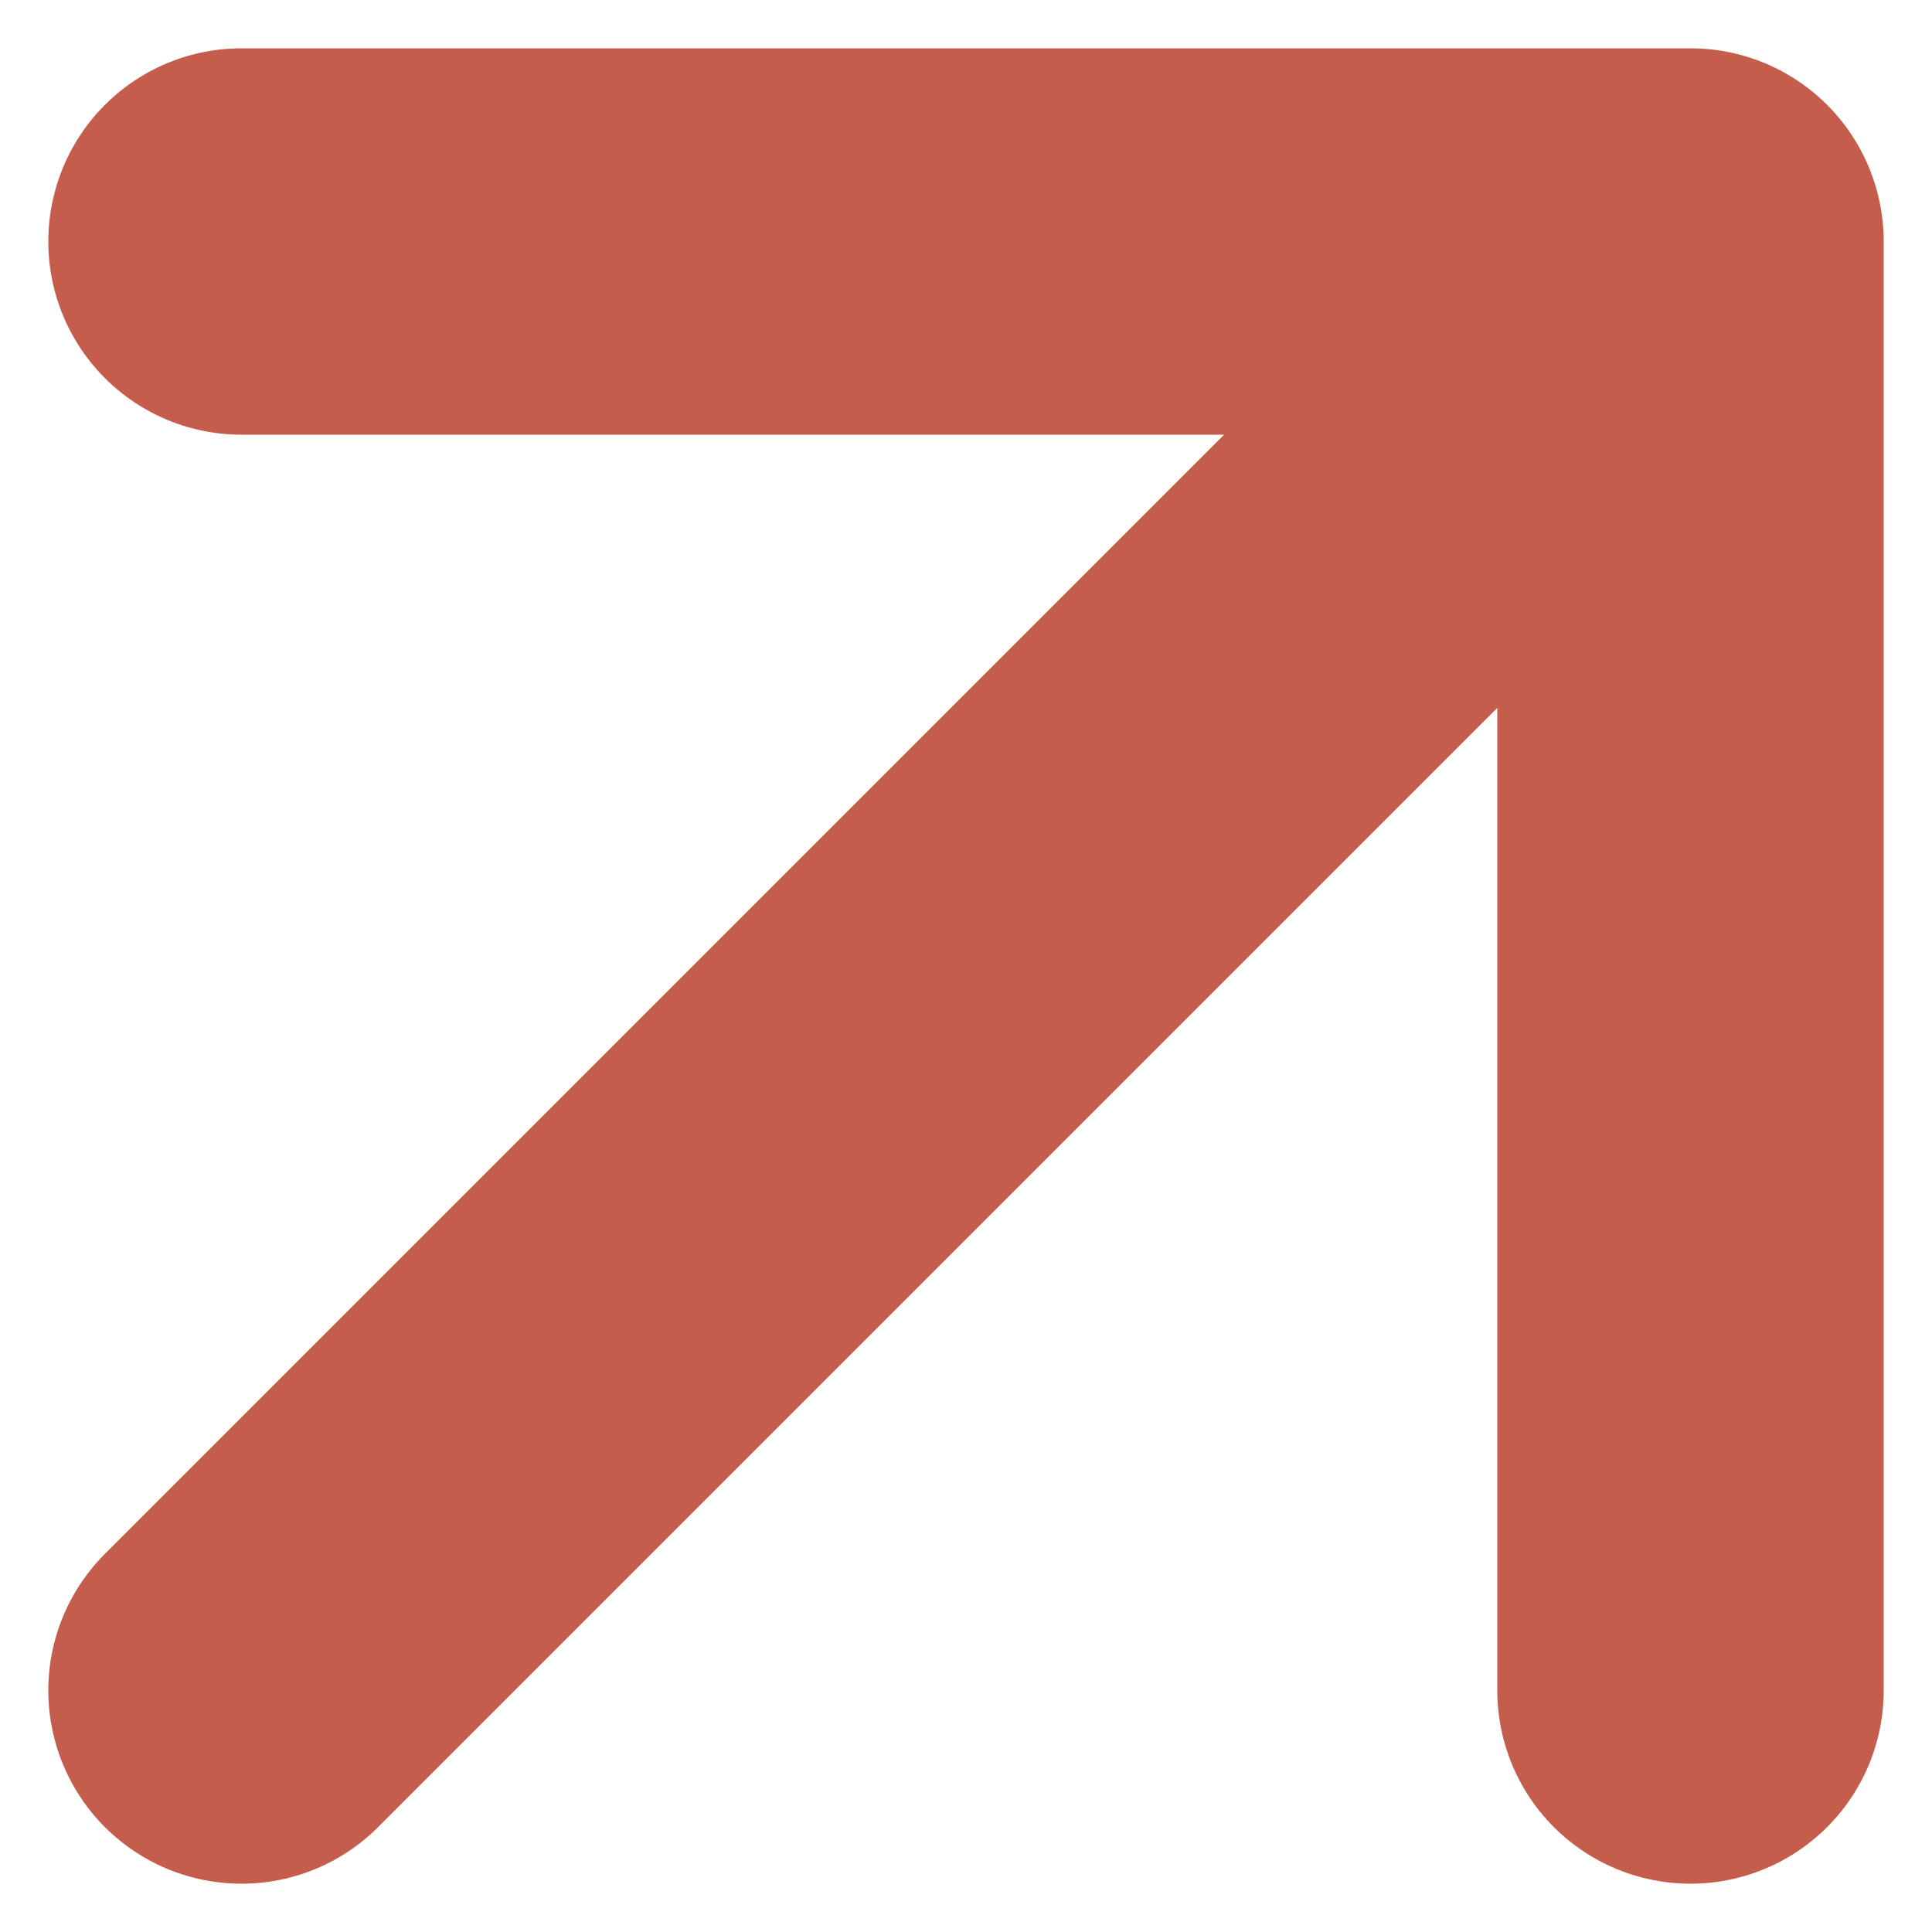 <svg width="10" height="10" viewBox="0 0 10 10" fill="none" xmlns="http://www.w3.org/2000/svg">
<path d="M1.25 8.75L8.75 1.25M8.75 1.25H1.25M8.75 1.25V8.75" stroke="#C45D4C" stroke-width="2" stroke-linecap="round" stroke-linejoin="round"/>
</svg>
